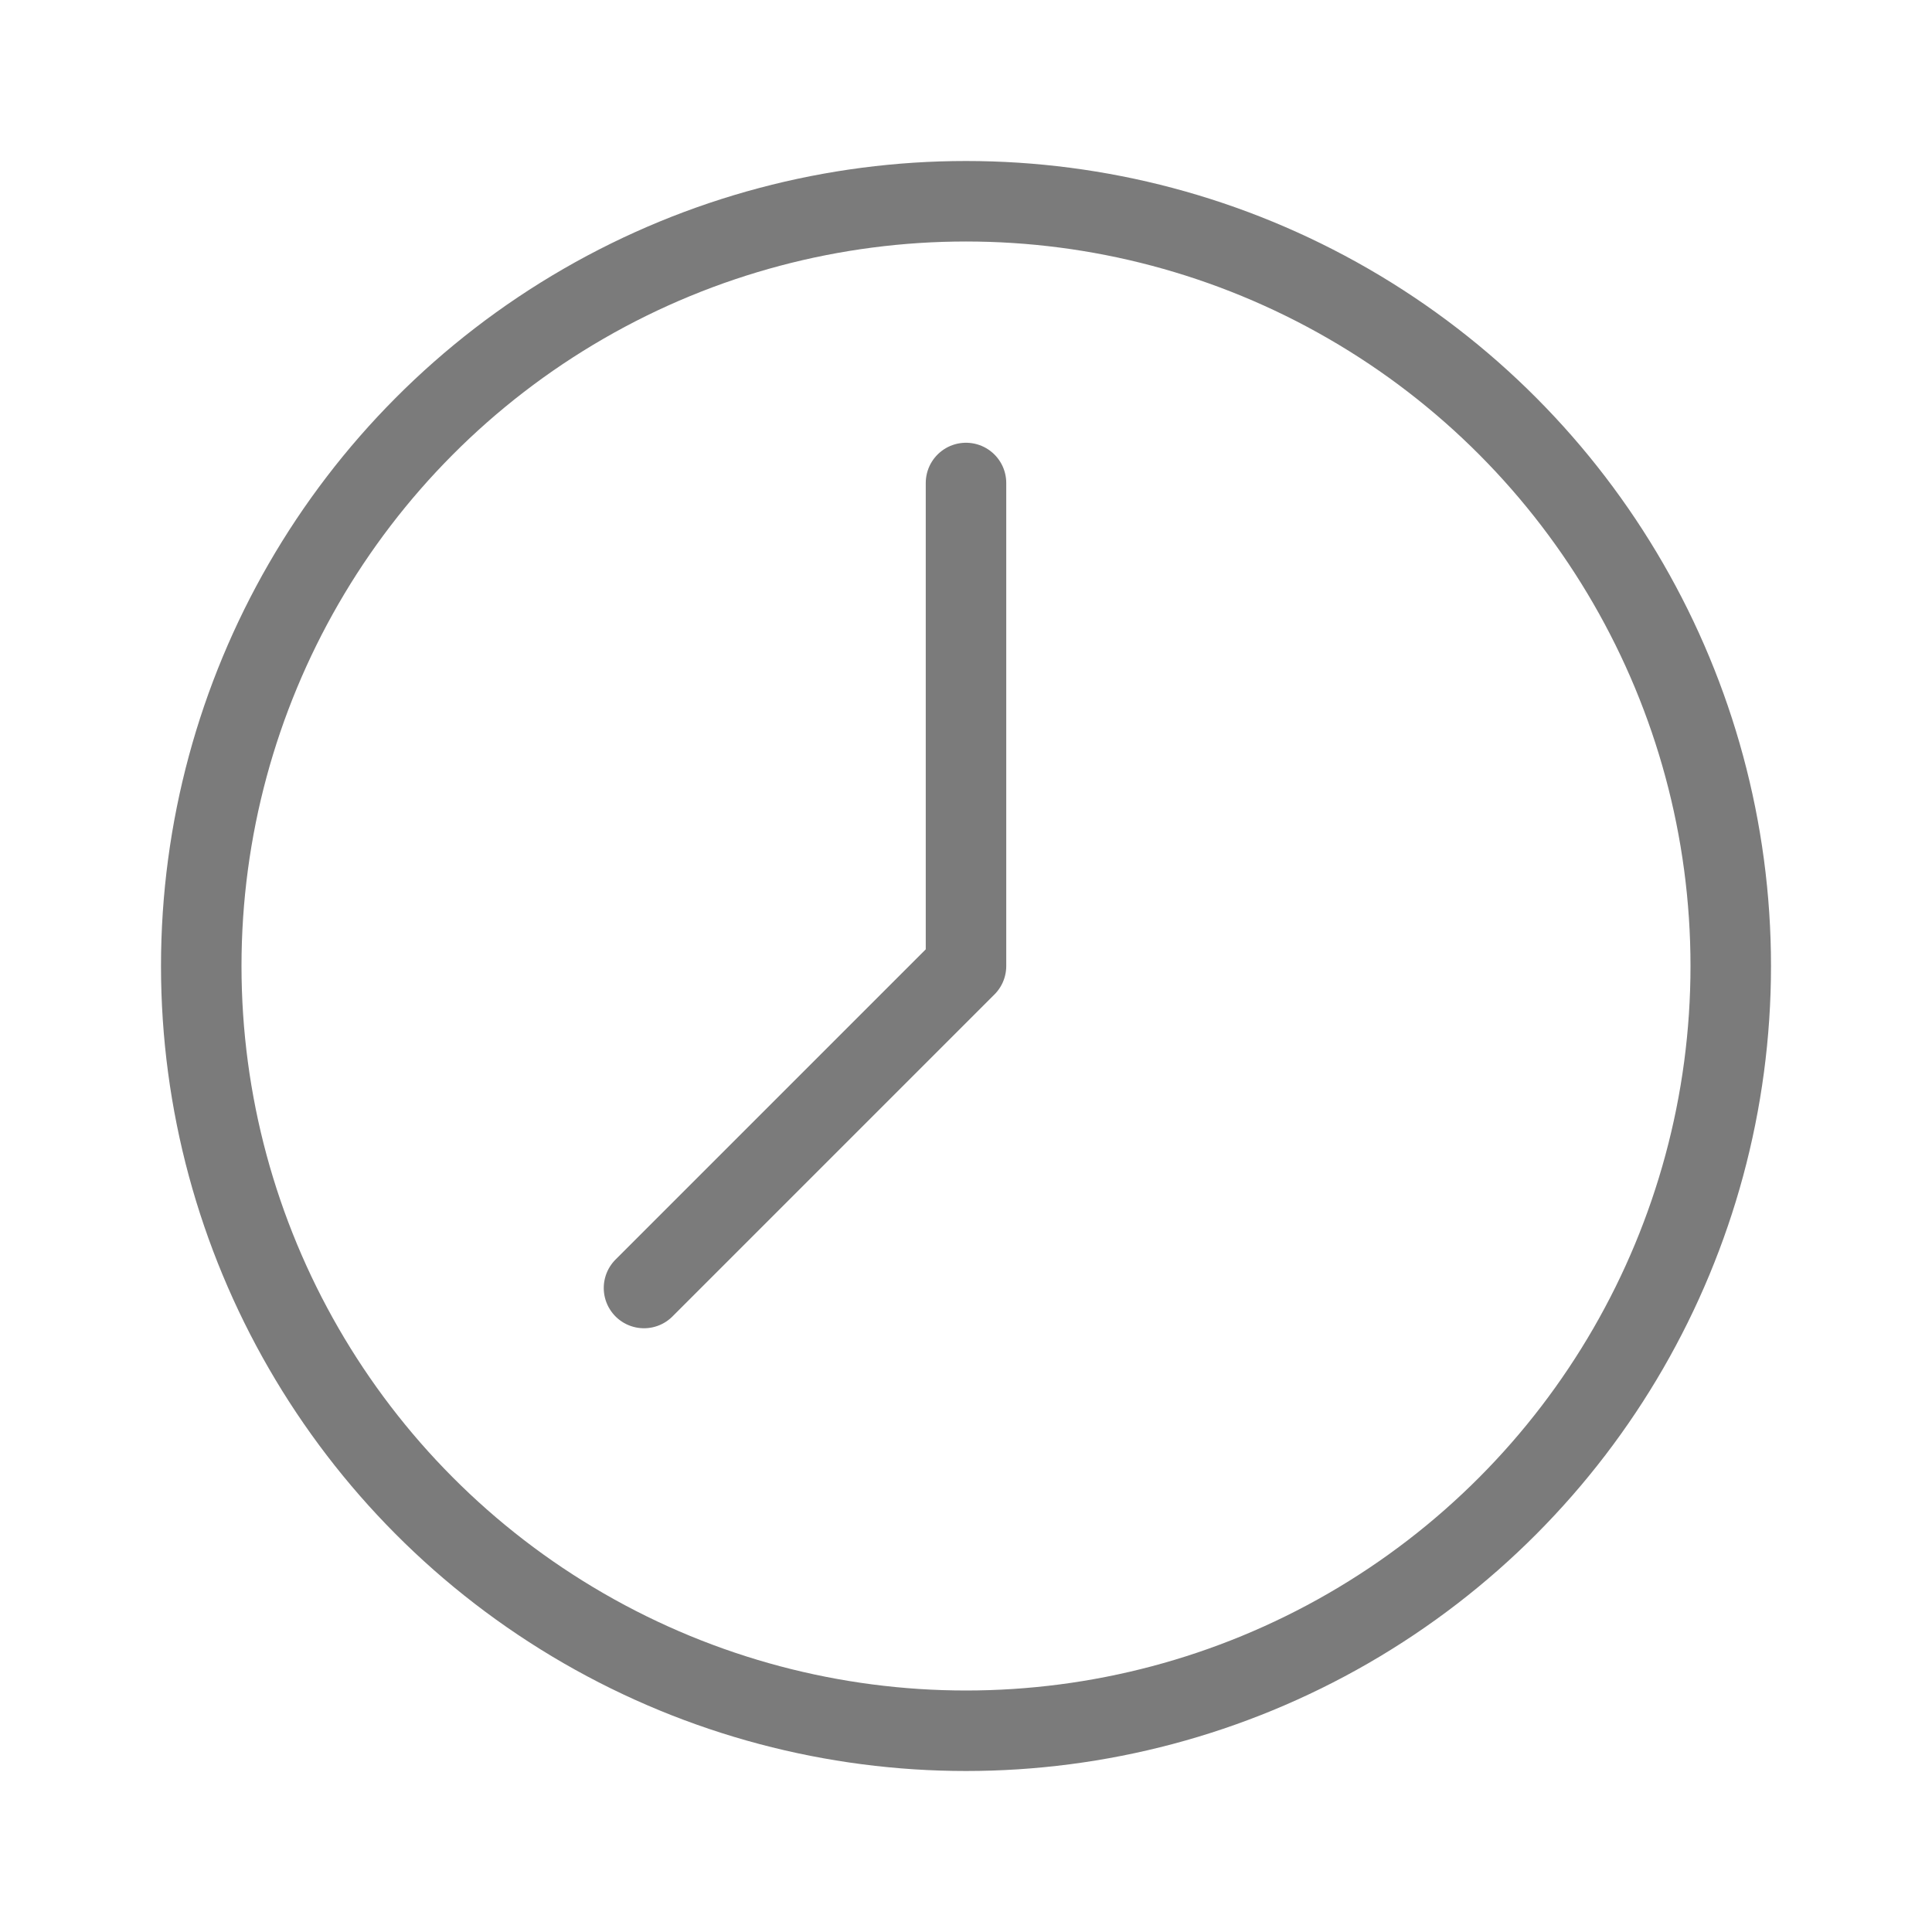 <svg width="24" height="24" viewBox="0 0 24 24" fill="none" xmlns="http://www.w3.org/2000/svg"><g stroke="#7B7B7B"><circle cx="12" cy="12" r="9.5"/><path d="M12 6v6l-4 4" stroke-linecap="round" stroke-linejoin="round"/></g></svg>